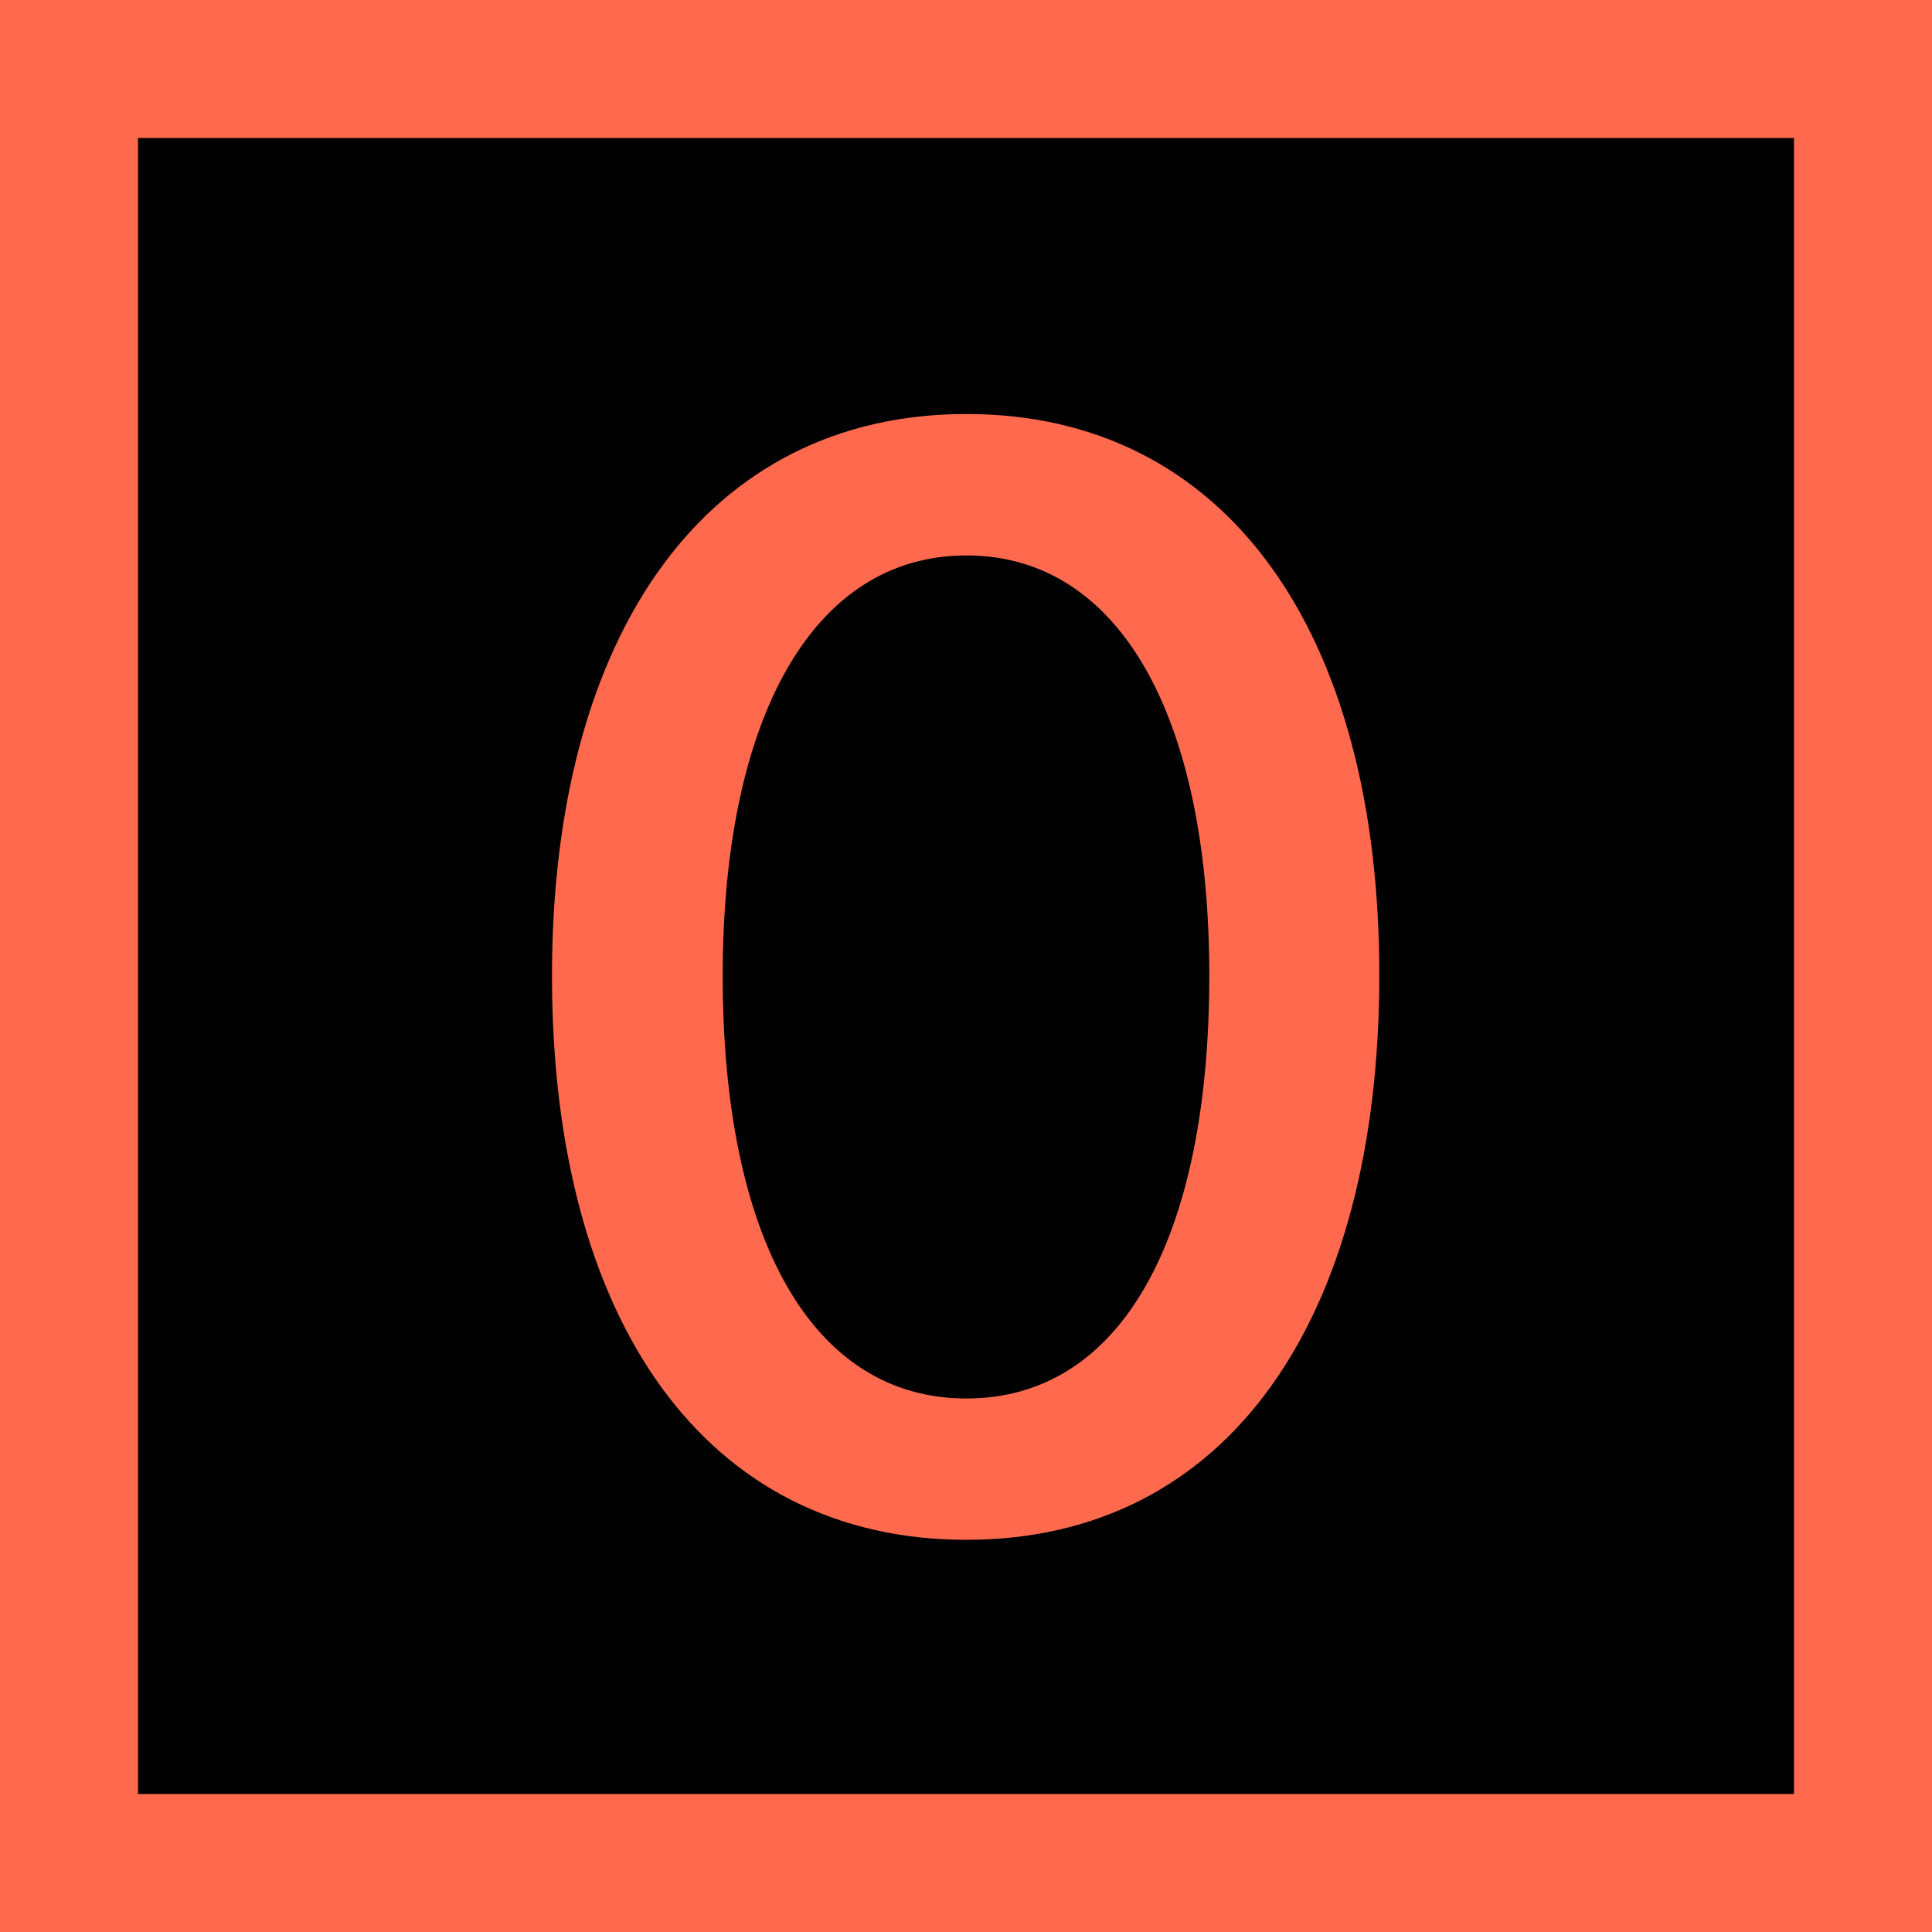 <svg width="14" height="14" viewBox="0 0 14 14" fill="none" xmlns="http://www.w3.org/2000/svg">
<rect x="0.5" y="0.5" width="13" height="13" fill="black" stroke="#FF6A4F"/>
<path fill-rule="evenodd" clip-rule="evenodd" d="M7.003 11.158C5.117 11.158 4 9.578 4 7.071C4 4.58 5.128 3 7.003 3C8.883 3 9.995 4.575 9.995 7.065C9.995 9.572 8.888 11.158 7.003 11.158ZM7.003 10.134C8.125 10.134 8.763 8.973 8.763 7.071C8.763 5.196 8.115 4.025 7.003 4.025C5.891 4.025 5.237 5.202 5.237 7.071C5.237 8.967 5.88 10.134 7.003 10.134Z" fill="#FF6A4F"/>
</svg>

